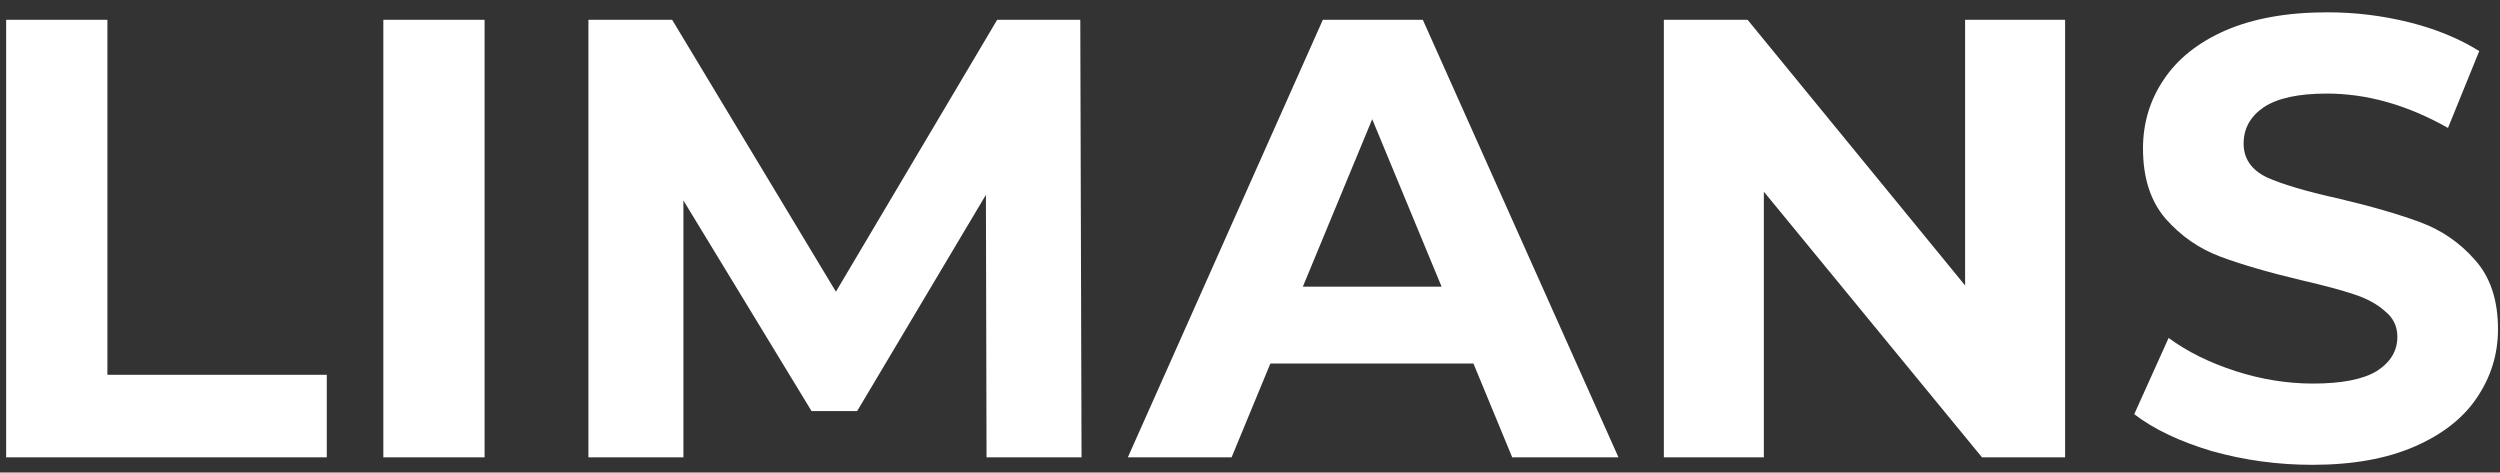<svg width="164" height="31" viewBox="0 0 164 31" fill="none" xmlns="http://www.w3.org/2000/svg">
<rect x="0" y="0" width="164" height="31" fill="#333333" stroke="none"/>
<path d="M0.403 1.3H7.045V24.588H21.436V30H0.403V1.3ZM25.147 1.3H31.789V30H25.147V1.3ZM64.717 30L64.676 12.78L56.23 26.966H53.237L44.832 13.149V30H38.6V1.3H44.094L54.836 19.135L65.414 1.3H70.867L70.949 30H64.717ZM96.659 23.85H83.335L80.793 30H73.987L86.778 1.3H93.338L106.171 30H99.201L96.659 23.85ZM94.569 18.807L90.017 7.819L85.466 18.807H94.569ZM135.471 1.3V30H130.018L115.709 12.575V30H109.149V1.3H114.643L128.911 18.725V1.3H135.471ZM151.691 30.492C149.423 30.492 147.222 30.191 145.09 29.59C142.986 28.961 141.291 28.155 140.006 27.171L142.261 22.169C143.491 23.071 144.954 23.795 146.648 24.342C148.343 24.889 150.038 25.162 151.732 25.162C153.618 25.162 155.012 24.889 155.914 24.342C156.816 23.768 157.267 23.016 157.267 22.087C157.267 21.404 156.994 20.843 156.447 20.406C155.928 19.941 155.245 19.572 154.397 19.299C153.577 19.026 152.457 18.725 151.035 18.397C148.849 17.878 147.058 17.358 145.664 16.839C144.27 16.32 143.068 15.486 142.056 14.338C141.072 13.19 140.58 11.659 140.58 9.746C140.58 8.079 141.031 6.575 141.933 5.236C142.835 3.869 144.188 2.79 145.992 1.997C147.824 1.204 150.051 0.808 152.675 0.808C154.507 0.808 156.297 1.027 158.046 1.464C159.796 1.901 161.326 2.53 162.638 3.35L160.588 8.393C157.937 6.89 155.286 6.138 152.634 6.138C150.776 6.138 149.395 6.439 148.493 7.04C147.619 7.641 147.181 8.434 147.181 9.418C147.181 10.402 147.687 11.14 148.698 11.632C149.737 12.097 151.309 12.561 153.413 13.026C155.6 13.545 157.39 14.065 158.784 14.584C160.178 15.103 161.367 15.923 162.351 17.044C163.363 18.165 163.868 19.682 163.868 21.595C163.868 23.235 163.404 24.738 162.474 26.105C161.572 27.444 160.206 28.51 158.374 29.303C156.543 30.096 154.315 30.492 151.691 30.492Z" fill="white"/>
</svg>

